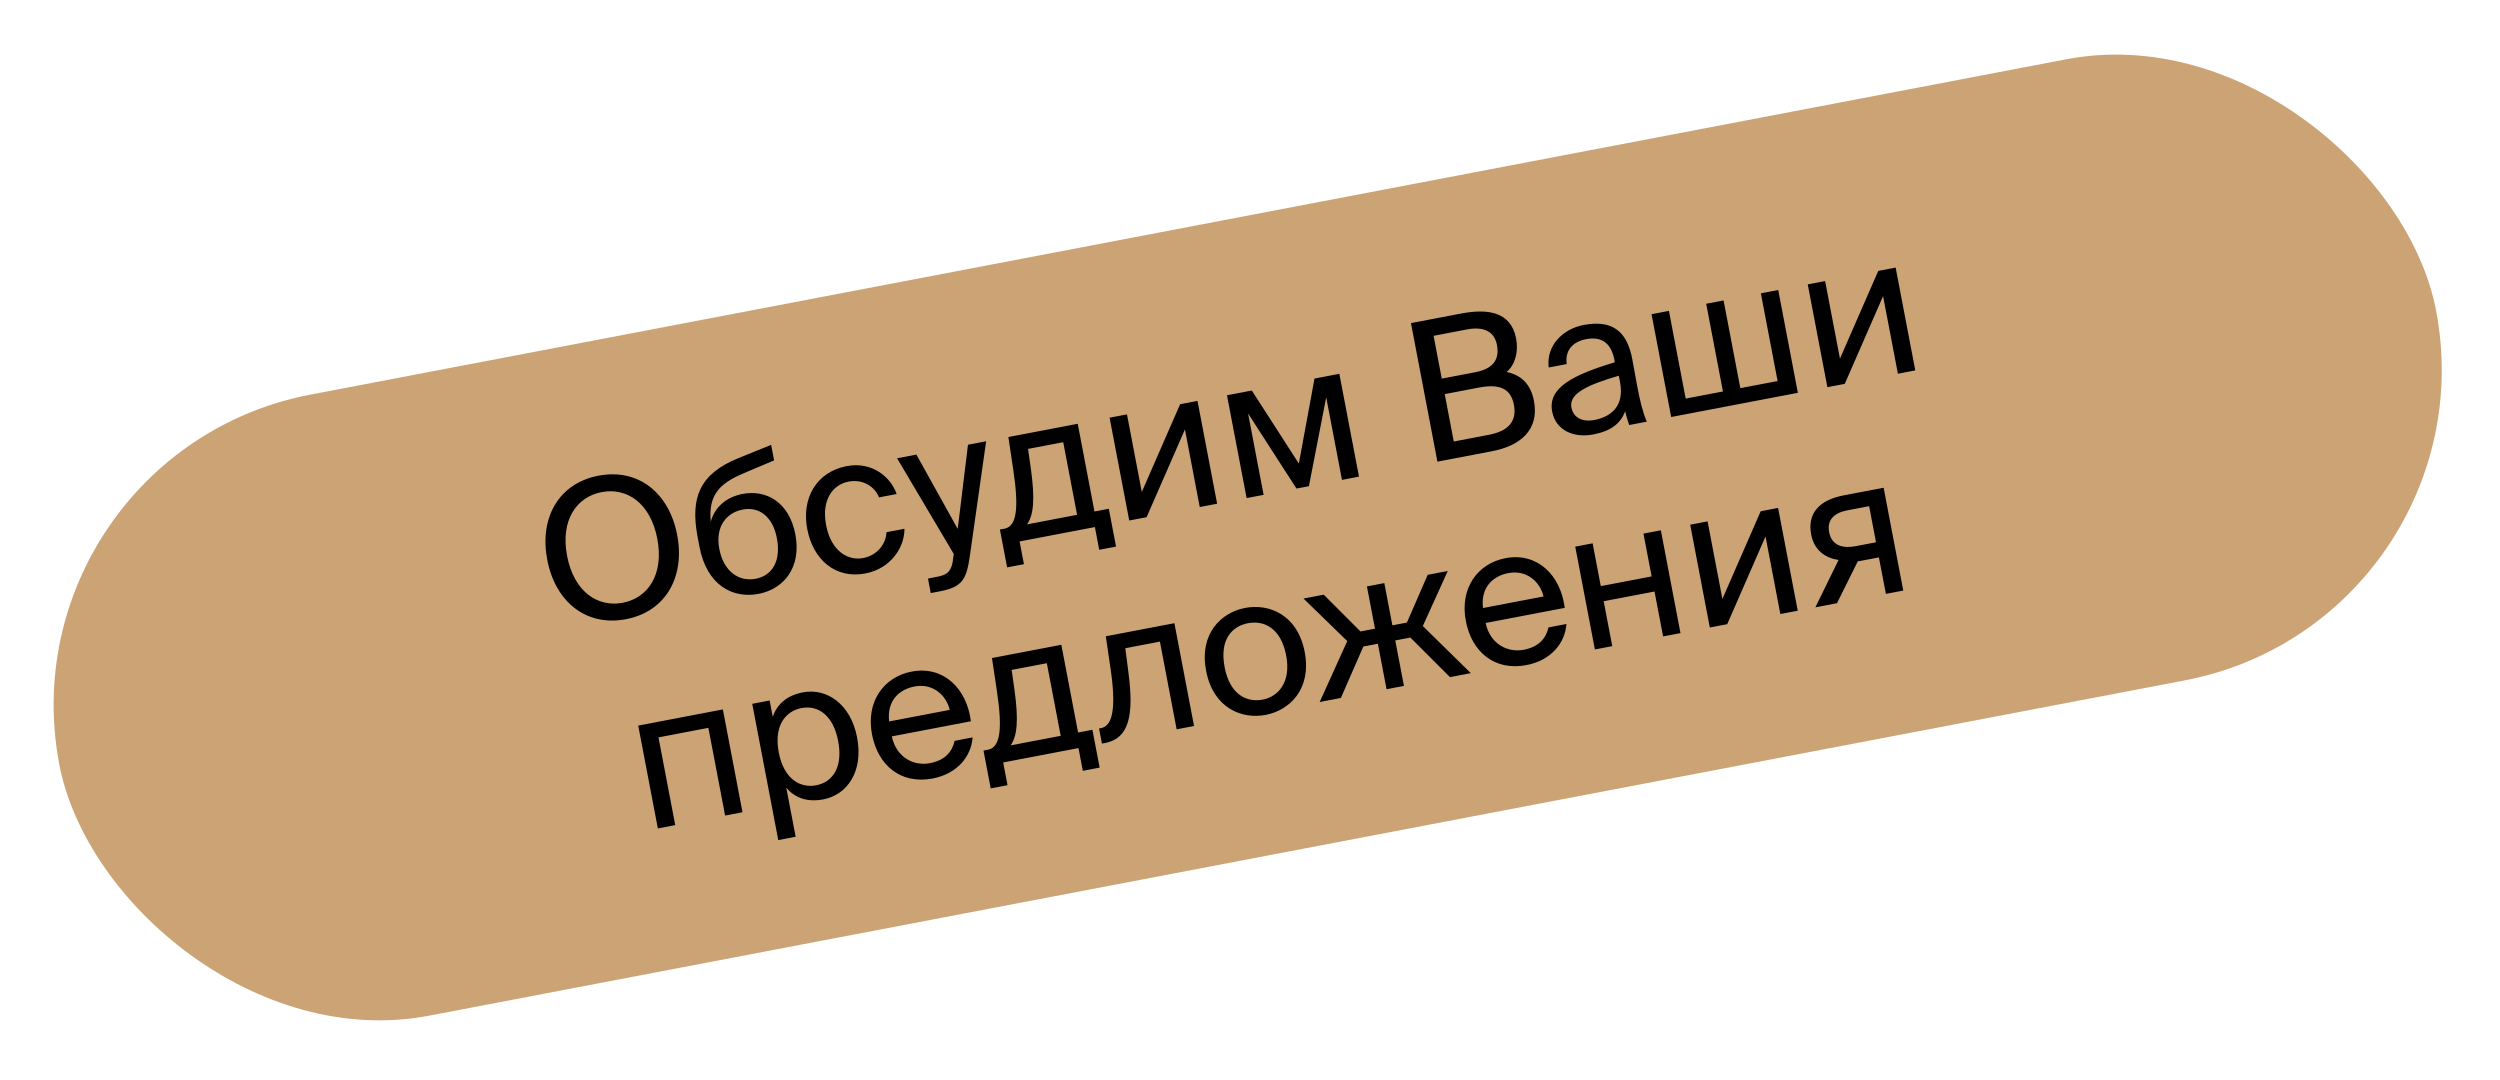 <?xml version="1.0" encoding="UTF-8"?> <svg xmlns="http://www.w3.org/2000/svg" width="257" height="111" viewBox="0 0 257 111" fill="none"><rect y="46.66" width="248.747" height="65" rx="32.5" transform="rotate(-10.812 0 46.66)" fill="#CBA374"></rect><path d="M58.299 57.153C59 60.826 61.43 62.459 64.023 61.964C66.616 61.469 68.273 59.055 67.571 55.382C66.87 51.708 64.444 50.094 61.851 50.59C59.258 51.085 57.597 53.479 58.299 57.153ZM69.614 54.992C70.436 59.294 68.451 62.87 64.346 63.654C60.24 64.438 57.077 61.845 56.256 57.543C55.434 53.24 57.422 49.684 61.528 48.9C65.634 48.116 68.793 50.689 69.614 54.992ZM76.347 50.774C78.744 50.316 81.125 51.592 81.763 54.932C82.412 58.33 80.577 60.554 77.984 61.049C75.253 61.571 72.65 60.093 71.914 56.242L71.681 55.024C71.013 51.202 71.846 48.742 75.928 47.087L79.274 45.735L79.578 47.327L76.338 48.699C73.873 49.76 72.819 50.959 73.066 53.64C73.492 52.032 74.775 51.074 76.347 50.774ZM77.687 59.497C79.416 59.167 80.304 57.633 79.865 55.335C79.422 53.017 77.979 52.071 76.349 52.382C74.738 52.69 73.494 54.067 73.948 56.444C74.376 58.684 75.9 59.839 77.687 59.497ZM87.044 47.916C89.638 47.421 91.573 49.027 92.174 50.785L90.366 51.13C89.871 49.922 88.621 49.244 87.227 49.511C85.655 49.811 84.418 51.33 84.924 53.982C85.435 56.653 87.156 57.669 88.727 57.368C90.24 57.08 91.086 55.859 91.131 54.71L92.978 54.358C92.984 56.413 91.444 58.479 88.969 58.951C85.924 59.533 83.599 57.594 82.983 54.373C82.383 51.23 83.921 48.513 87.044 47.916ZM95.681 60.968L95.396 59.475L96.123 59.336C97.302 59.111 97.856 58.924 98.013 57.183L98.05 56.952L92.22 47.111L94.204 46.732L98.453 54.371L99.509 45.719L101.375 45.363L99.708 57.104C99.357 59.533 98.981 60.338 96.604 60.792L95.681 60.968ZM113.986 52.3L114.729 56.19L113 56.52L112.554 54.182L104.814 55.661L105.26 57.998L103.532 58.328L102.789 54.439L103.26 54.349C104.459 54.12 104.787 52.428 104.171 48.351L103.66 44.926L110.791 43.565L112.513 52.582L113.986 52.3ZM110.725 52.923L109.3 45.458L105.685 46.148L105.973 48.191C106.413 51.344 106.253 52.963 105.578 53.906L110.725 52.923ZM123.334 52.124L121.811 44.148L117.872 53.167L116.085 53.508L114.066 42.939L115.854 42.598L117.377 50.574L121.315 41.555L123.103 41.213L125.121 51.782L123.334 52.124ZM137.685 38.429L139.703 48.998L137.955 49.332L136.334 40.845L134.556 49.981L133.279 50.224L128.302 42.501L129.9 50.87L128.152 51.204L126.133 40.635L128.687 40.147L133.521 47.653L135.131 38.916L137.685 38.429ZM147.767 47.458L145.047 33.215L150.175 32.236C152.827 31.729 155.315 31.967 155.856 34.796C156.114 36.151 155.777 37.478 154.884 38.239C156.348 38.55 157.357 39.457 157.69 41.205C158.268 44.231 156.234 45.841 153.386 46.385L147.767 47.458ZM148.518 40.514L149.448 45.386L153.083 44.691C155.126 44.301 155.943 43.249 155.631 41.619C155.313 39.949 154.176 39.433 152.034 39.842L148.518 40.514ZM147.374 34.522L148.214 38.922L151.652 38.266C153.302 37.951 154.204 37.127 153.885 35.457C153.603 33.984 152.403 33.561 150.811 33.865L147.374 34.522ZM166.54 39.291L166.413 38.623C163.231 39.557 161.262 40.442 161.54 41.895C161.731 42.897 162.625 43.419 163.902 43.175C165.572 42.856 167.017 41.786 166.54 39.291ZM163.779 44.664C161.795 45.043 159.935 44.258 159.563 42.314C159.087 39.819 161.773 38.532 166.005 37.235L165.956 36.98C165.585 35.035 164.404 34.609 163.068 34.864C161.575 35.149 160.881 36.096 161.053 37.427L159.207 37.78C158.929 35.471 160.728 33.804 162.771 33.414C165.698 32.855 167.257 33.982 167.808 36.972L168.253 39.412C168.575 41.203 168.883 42.387 169.29 43.347L167.483 43.693C167.349 43.311 167.207 42.89 167.068 42.265C166.629 43.489 165.665 44.304 163.779 44.664ZM182.803 29.812L184.821 40.381L171.797 42.869L169.778 32.3L171.566 31.958L173.288 40.975L177.119 40.244L175.397 31.227L177.184 30.885L178.906 39.902L182.737 39.171L181.015 30.154L182.803 29.812ZM195.103 38.418L193.58 30.442L189.642 39.461L187.854 39.802L185.836 29.233L187.623 28.892L189.147 36.868L193.085 27.849L194.872 27.507L196.891 38.076L195.103 38.418ZM74.311 72.929L76.329 83.498L74.542 83.839L72.82 74.822L67.692 75.802L69.414 84.819L67.627 85.16L65.608 74.591L74.311 72.929ZM77.33 72.352L79.118 72.011L79.437 73.681C79.871 72.437 80.832 71.5 82.541 71.174C84.978 70.709 87.45 72.354 88.11 75.812C88.782 79.328 87.078 81.71 84.642 82.175C82.933 82.501 81.694 81.985 80.832 80.989L81.793 86.018L80.005 86.359L77.33 72.352ZM80.056 77.35C80.589 80.139 82.307 81.033 83.898 80.729C85.725 80.38 86.649 78.717 86.165 76.183C85.681 73.649 84.209 72.444 82.382 72.793C80.791 73.096 79.523 74.56 80.056 77.35ZM99.81 74.147L91.677 75.701C92.171 77.968 94.031 78.753 95.583 78.457C97.154 78.157 97.884 77.284 98.137 76.157L99.983 75.804C99.857 77.702 98.457 79.537 95.883 80.028C92.543 80.666 90.239 78.622 89.642 75.499C89.001 72.139 90.835 69.59 93.723 69.038C96.965 68.419 99.384 70.747 99.81 74.147ZM94.016 70.571C92.444 70.871 91.156 72.013 91.404 74.165L97.631 72.975C97.287 71.494 95.921 70.207 94.016 70.571ZM112.3 75.02L113.043 78.91L111.314 79.24L110.868 76.902L103.128 78.38L103.574 80.718L101.845 81.048L101.103 77.158L101.574 77.068C102.772 76.84 103.101 75.148 102.485 71.071L101.974 67.646L109.105 66.284L110.827 75.301L112.3 75.02ZM109.039 75.643L107.614 68.178L103.999 68.868L104.287 70.91C104.726 74.064 104.567 75.682 103.892 76.626L109.039 75.643ZM120.729 64.064L122.748 74.633L120.96 74.975L119.238 65.958L115.682 66.637L116.013 69.221C116.572 73.532 116.068 75.909 113.613 76.378L113.279 76.442L112.982 74.89L113.179 74.852C114.122 74.672 114.83 73.478 114.21 69.056L113.677 65.411L120.729 64.064ZM125.893 68.596C126.433 71.425 128.176 72.233 129.806 71.921C131.437 71.61 132.737 70.099 132.219 67.388C131.679 64.559 129.936 63.752 128.306 64.063C126.675 64.374 125.342 65.708 125.893 68.596ZM128.005 62.492C130.461 62.023 133.393 63.193 134.124 67.024C134.856 70.855 132.562 73.024 130.106 73.493C127.651 73.962 124.719 72.791 123.988 68.96C123.256 65.129 125.55 62.96 128.005 62.492ZM146.266 64.359L151.202 69.199L149.06 69.608L144.985 65.54L143.433 65.837L144.326 70.512L142.538 70.854L141.645 66.178L140.152 66.463L137.843 71.75L135.663 72.167L138.498 65.904L133.998 61.53L136.08 61.133L139.856 64.912L141.349 64.626L140.52 60.285L142.308 59.943L143.137 64.285L144.63 64L146.767 59.092L148.83 58.698L146.266 64.359ZM160.855 62.489L152.722 64.043C153.216 66.31 155.076 67.095 156.628 66.799C158.2 66.499 158.929 65.626 159.182 64.499L161.029 64.146C160.902 66.044 159.502 67.879 156.928 68.37C153.589 69.008 151.284 66.964 150.688 63.841C150.046 60.481 151.881 57.932 154.768 57.38C158.01 56.761 160.429 59.089 160.855 62.489ZM155.061 58.913C153.489 59.213 152.201 60.355 152.449 62.507L158.676 61.317C158.332 59.836 156.967 58.549 155.061 58.913ZM172.753 65.084L170.966 65.425L170.084 60.808L164.858 61.806L165.74 66.423L163.952 66.764L161.934 56.195L163.722 55.854L164.562 60.254L169.788 59.256L168.947 54.856L170.735 54.515L172.753 65.084ZM183.019 63.123L181.496 55.147L177.558 64.166L175.77 64.507L173.752 53.938L175.539 53.597L177.062 61.573L181.001 52.554L182.788 52.213L184.807 62.782L183.019 63.123ZM193.637 50.141L195.656 60.71L193.868 61.051L193.151 57.299L191.285 57.655C191.187 57.674 191.089 57.693 190.987 57.692L188.839 62.012L186.619 62.436L189.007 57.561C187.585 57.364 186.486 56.515 186.186 54.944C185.77 52.763 187.056 51.398 189.492 50.932L193.637 50.141ZM192.146 52.034L189.887 52.466C188.571 52.717 187.792 53.436 188.036 54.713C188.309 56.147 189.515 56.385 190.753 56.148L192.855 55.747L192.146 52.034Z" fill="black"></path></svg> 